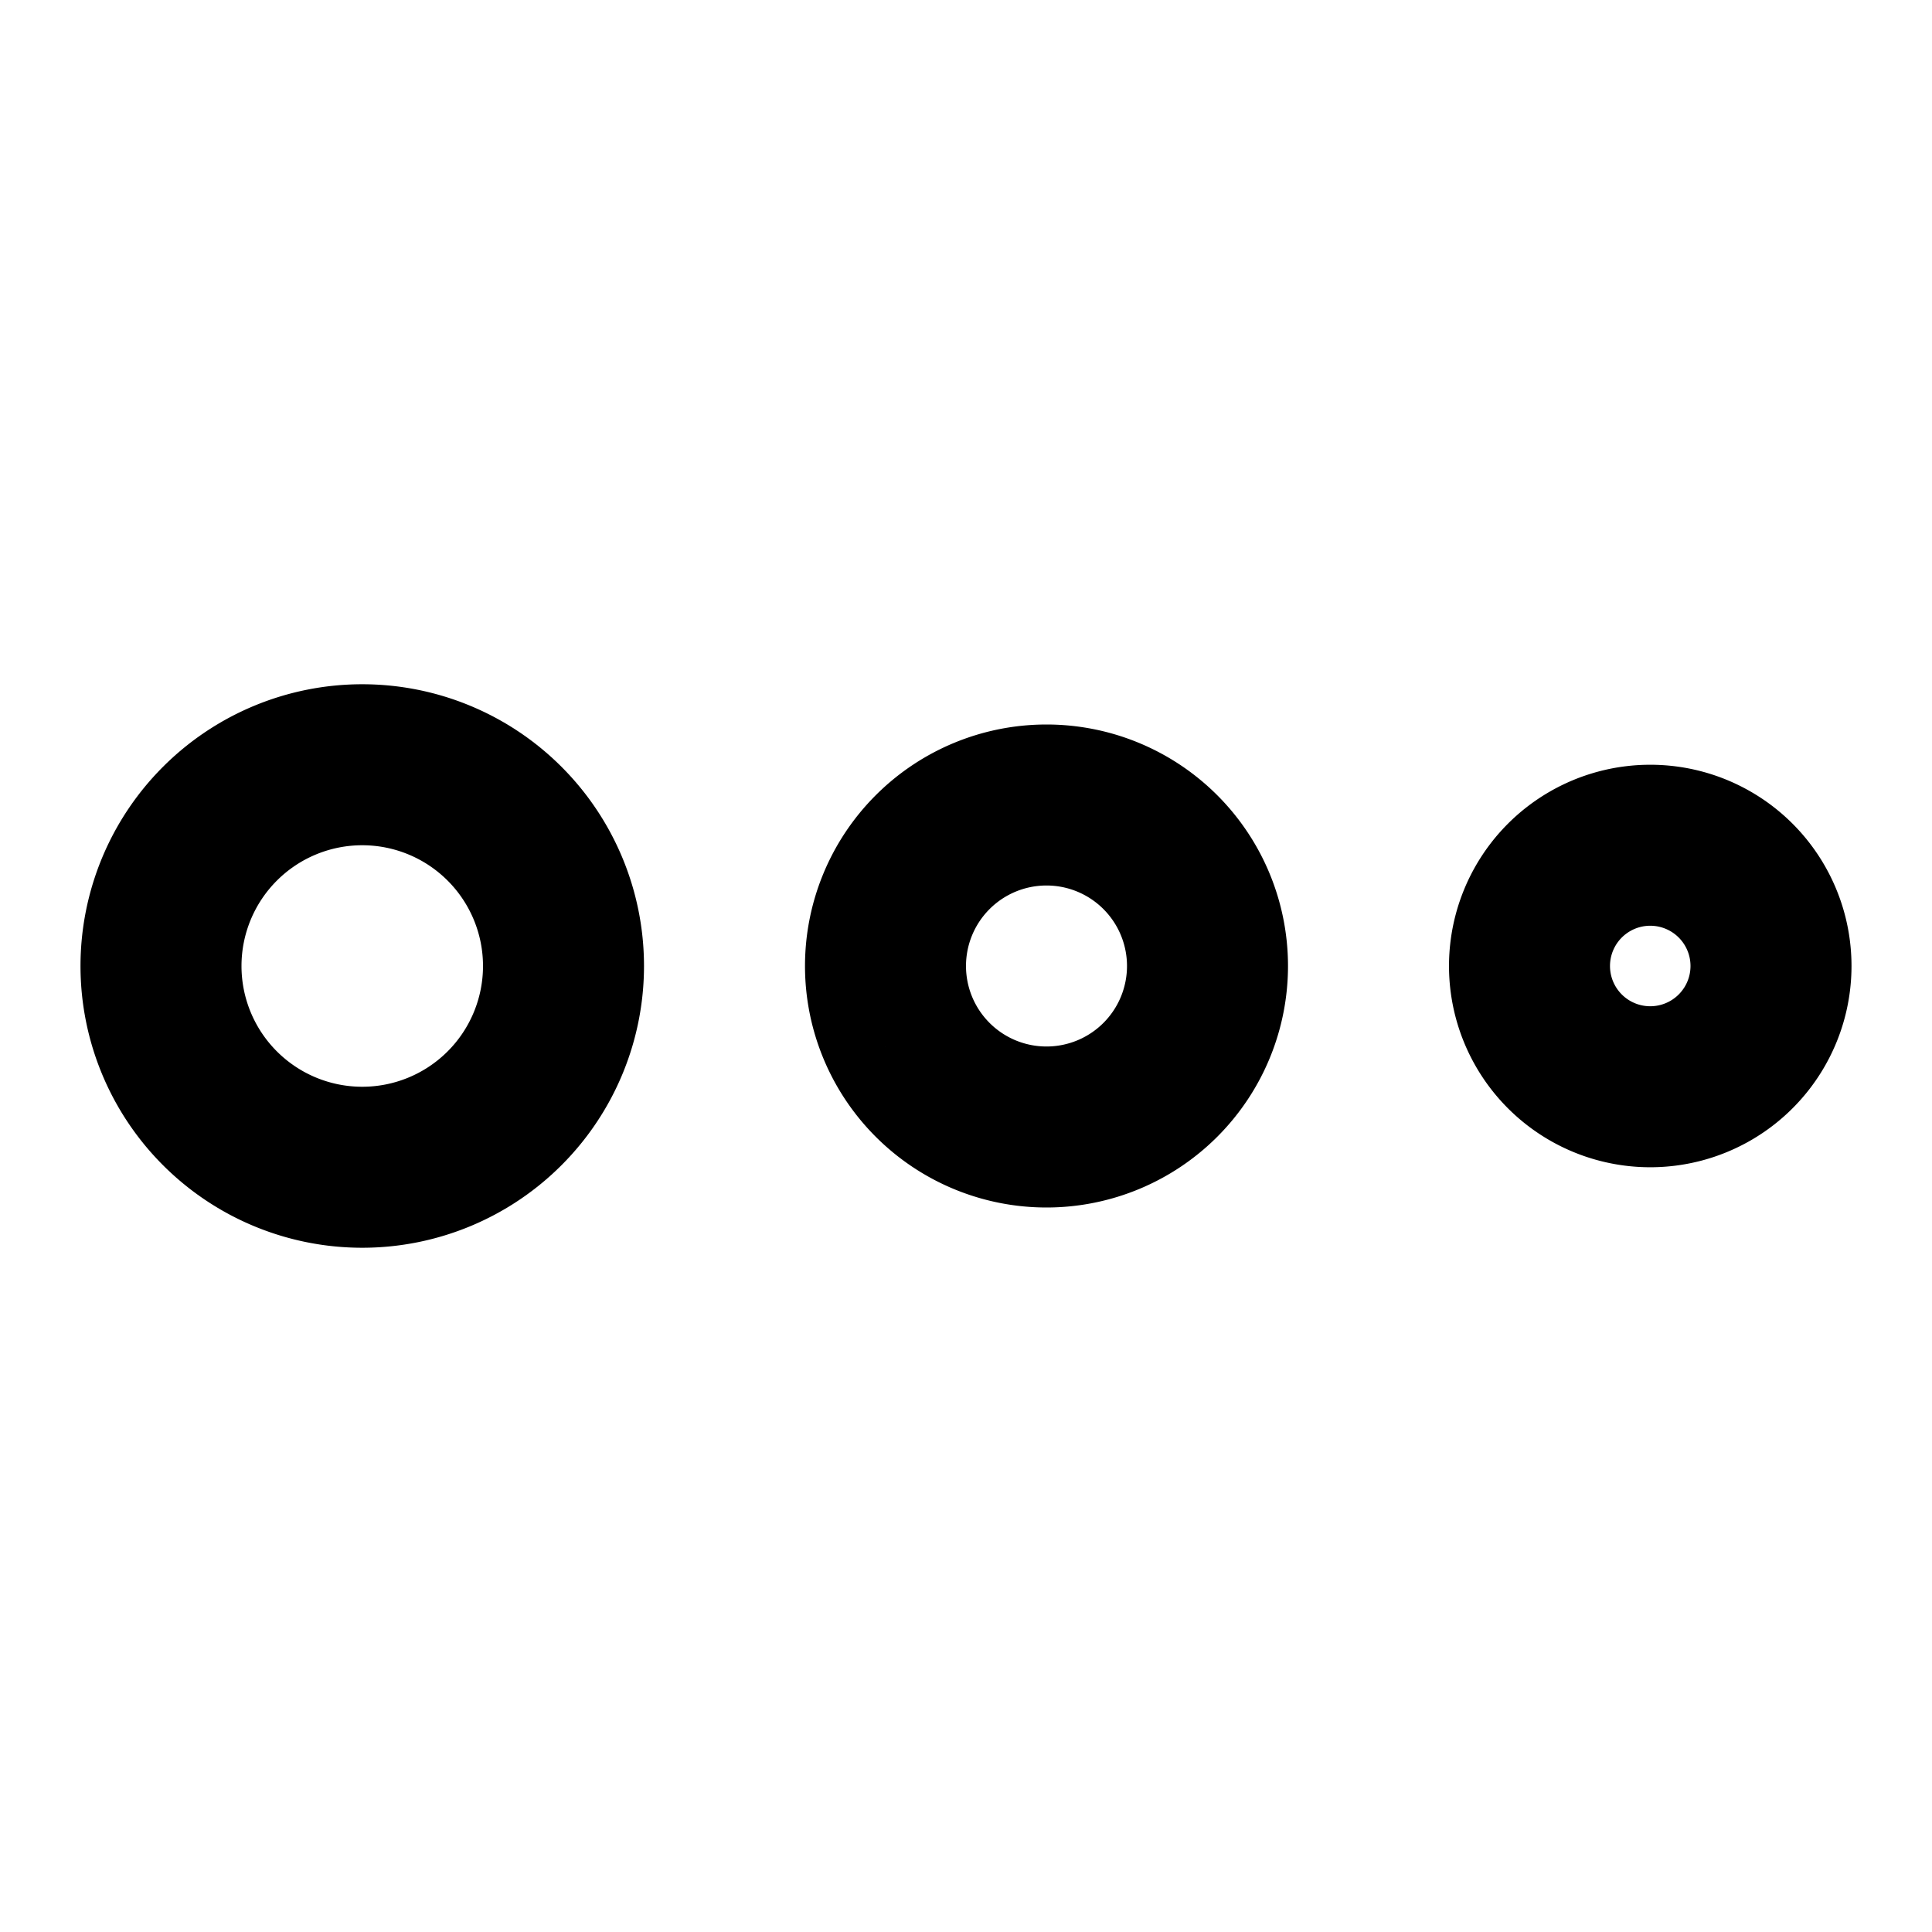 <svg xmlns="http://www.w3.org/2000/svg" class="icon icon-tabler icon-tabler-brand-mixpanel" width="24" height="24" viewBox="0 0 24 24" stroke-width="2" stroke="currentColor" fill="none" stroke-linecap="round" stroke-linejoin="round">
  <path stroke="none" d="M0 0h24v24H0z" fill="none"/>
  <path d="M4.5 12m-2.5 0a2.5 2.5 0 1 0 5 0a2.5 2.5 0 1 0 -5 0" />
  <path d="M20.5 12m-1.5 0a1.5 1.5 0 1 0 3 0a1.5 1.5 0 1 0 -3 0" />
  <path d="M13 12m-2 0a2 2 0 1 0 4 0a2 2 0 1 0 -4 0" />
</svg>


